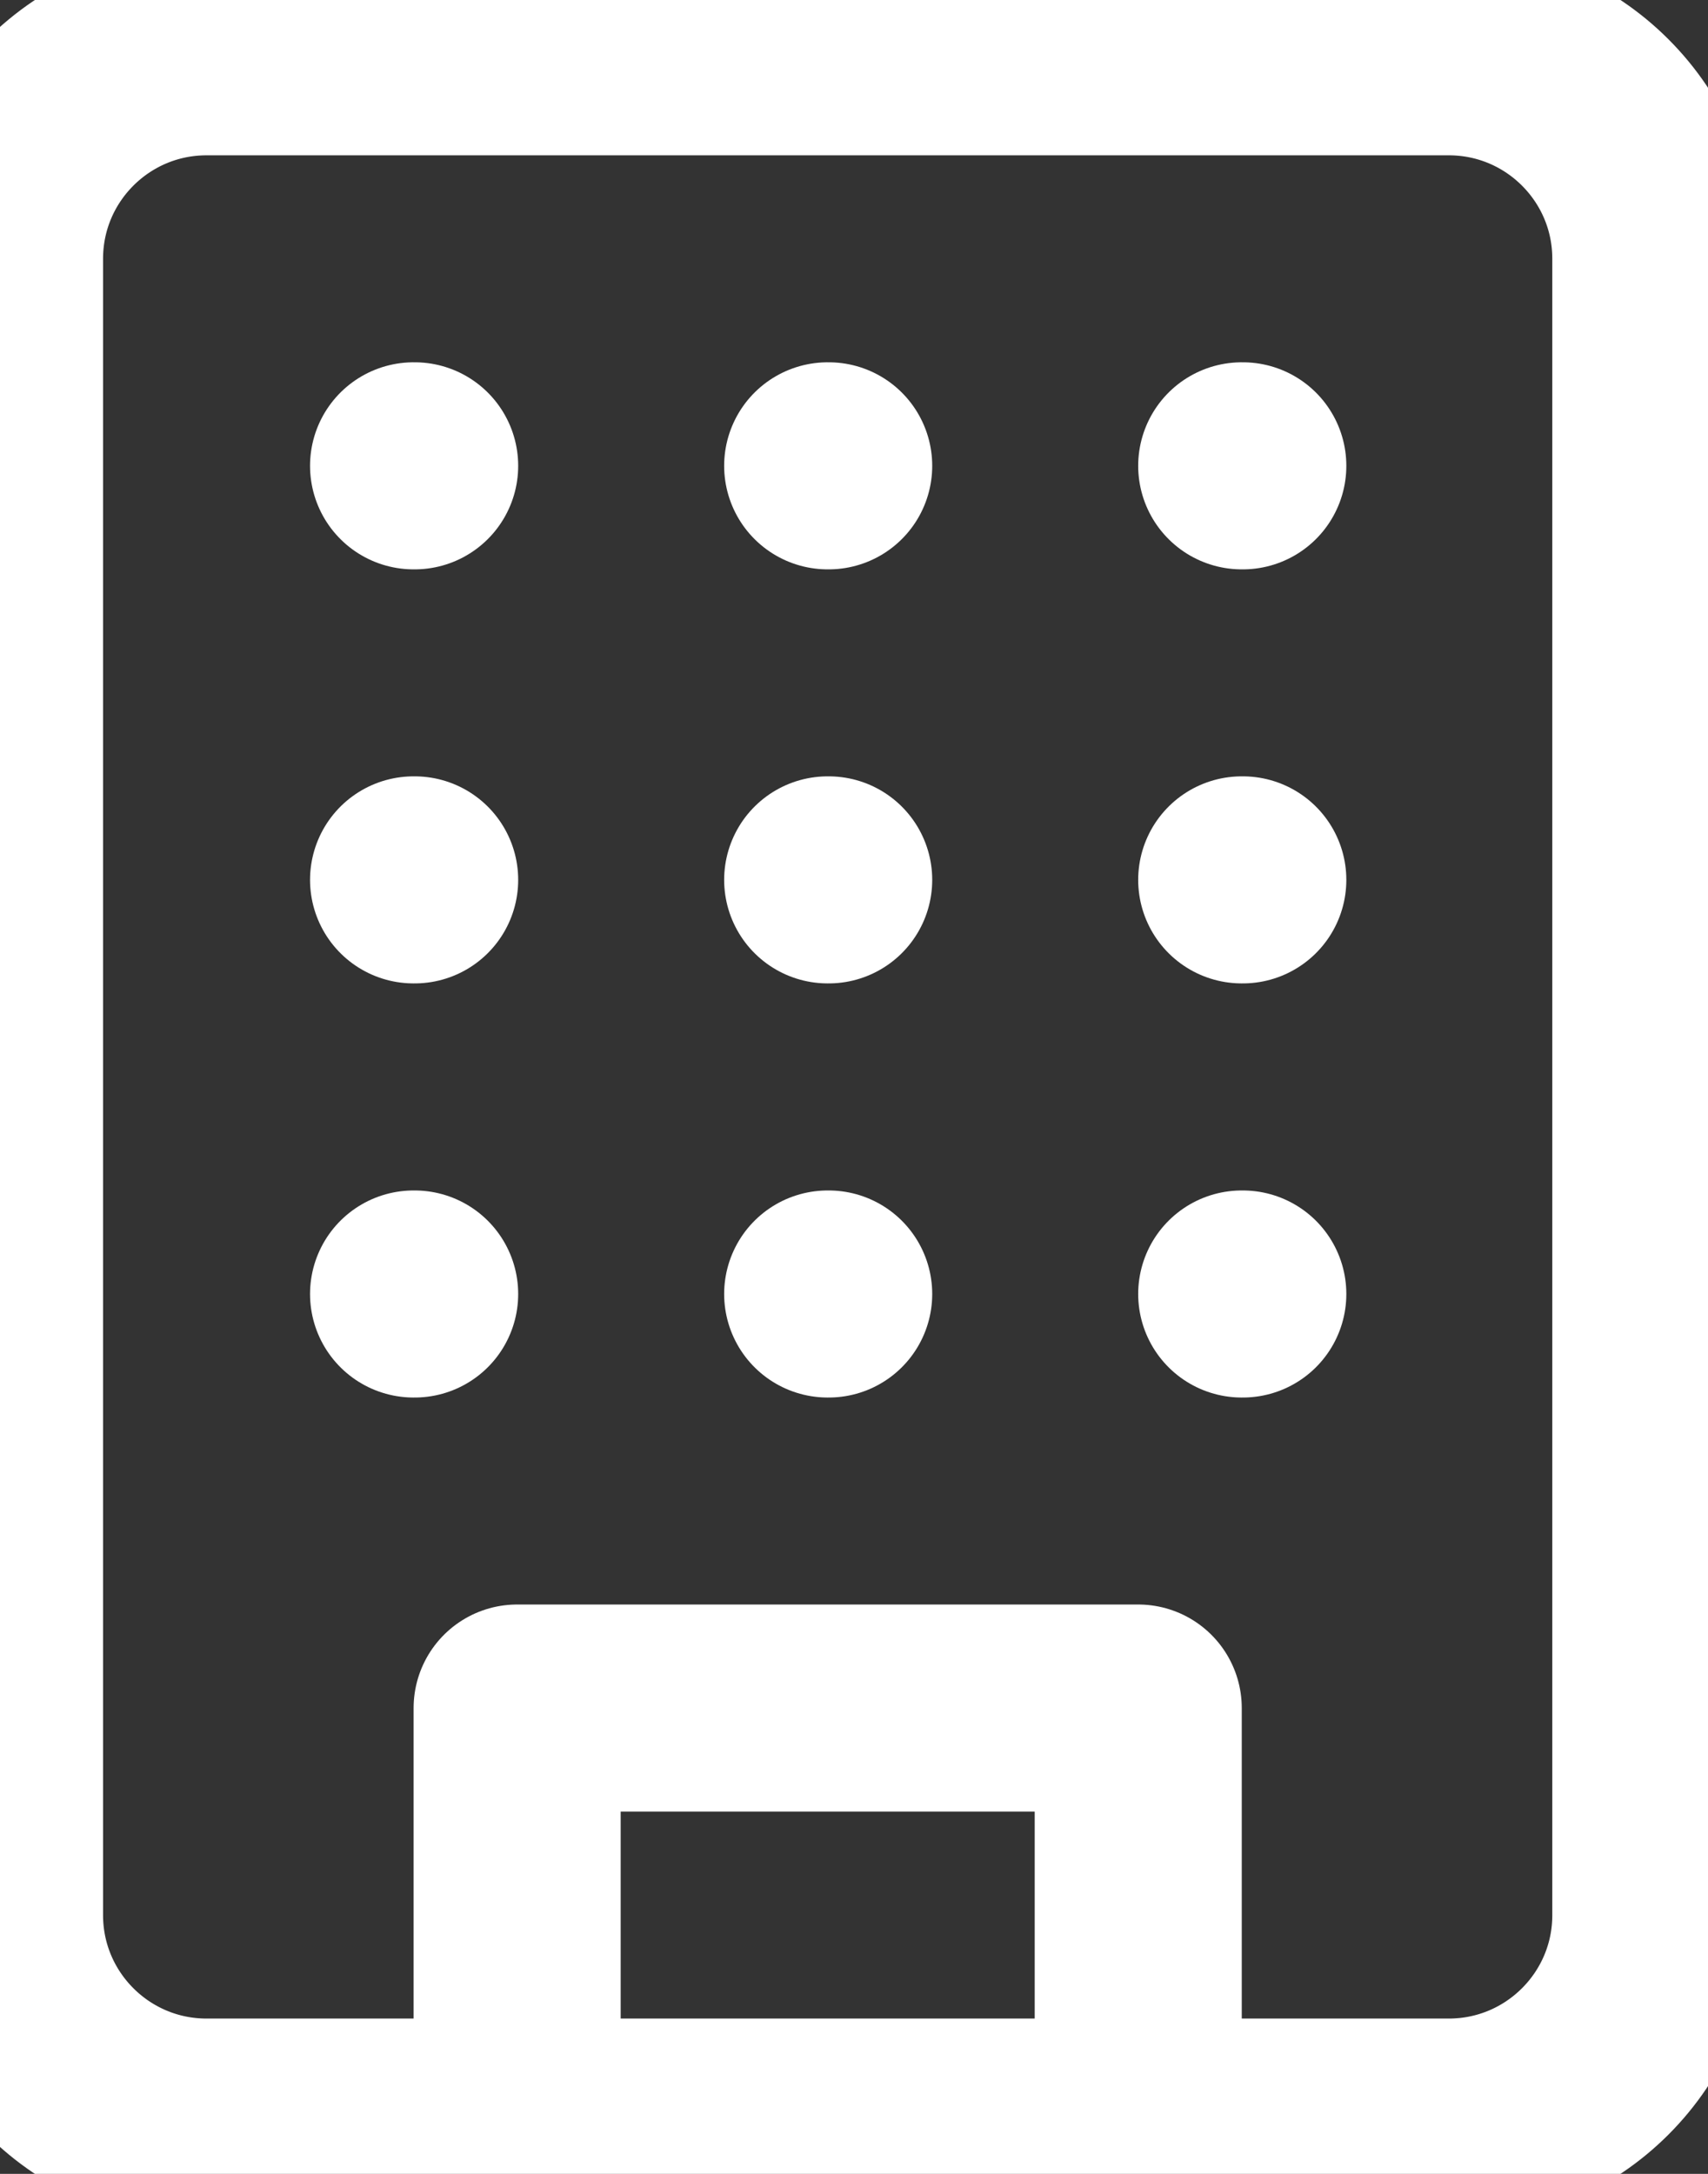 <svg width="22" height="28" viewBox="0 0 22 28" fill="none" xmlns="http://www.w3.org/2000/svg">
<rect x="0" y="0" width="22" height="28" fill="#333333" stroke="none"/>
<path d="M6.661 27.333V22H14.661V27.333M5.327 6H5.341M15.994 6H16.008M10.661 6H10.674M10.661 11.333H10.674M10.661 16.667H10.674M15.994 11.333H16.008M15.994 16.667H16.008M5.327 11.333H5.341M5.327 16.667H5.341M2.661 0.667H18.661C20.134 0.667 21.328 1.861 21.328 3.333V24.667C21.328 26.139 20.134 27.333 18.661 27.333H2.661C1.188 27.333 -0.006 26.139 -0.006 24.667V3.333C-0.006 1.861 1.188 0.667 2.661 0.667Z" stroke="white" stroke-width="2.667" stroke-linecap="round" stroke-linejoin="round"/>
</svg>
